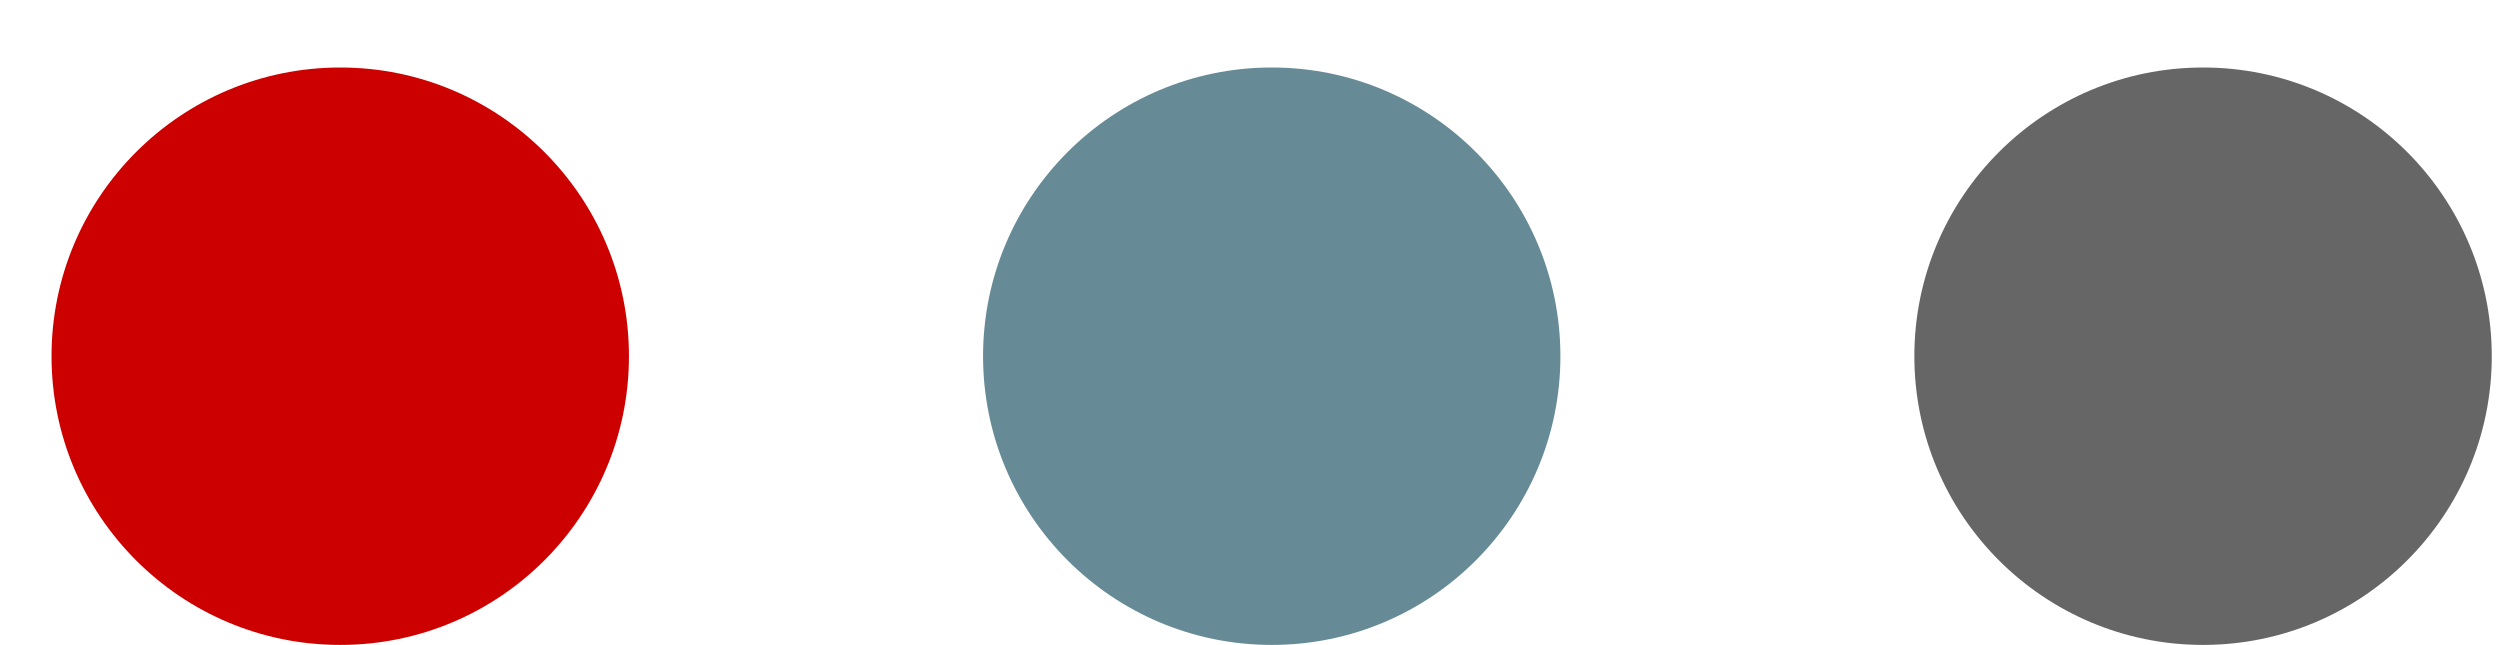 <svg width="31" height="8" viewBox="0 0 31 8" fill="none" xmlns="http://www.w3.org/2000/svg">
<path d="M4.219 7.997C6.196 7.997 7.799 6.394 7.799 4.417C7.799 2.44 6.196 0.837 4.219 0.837C2.241 0.837 0.639 2.44 0.639 4.417C0.639 6.394 2.241 7.997 4.219 7.997Z" fill="#CD0000"/>
<path d="M15.77 7.997C17.747 7.997 19.349 6.394 19.349 4.417C19.349 2.44 17.747 0.837 15.77 0.837C13.792 0.837 12.19 2.44 12.19 4.417C12.19 6.394 13.792 7.997 15.77 7.997Z" fill="#668A96"/>
<path d="M27.318 7.997C29.295 7.997 30.898 6.394 30.898 4.417C30.898 2.44 29.295 0.837 27.318 0.837C25.341 0.837 23.738 2.44 23.738 4.417C23.738 6.394 25.341 7.997 27.318 7.997Z" fill="#666666"/>
</svg>
